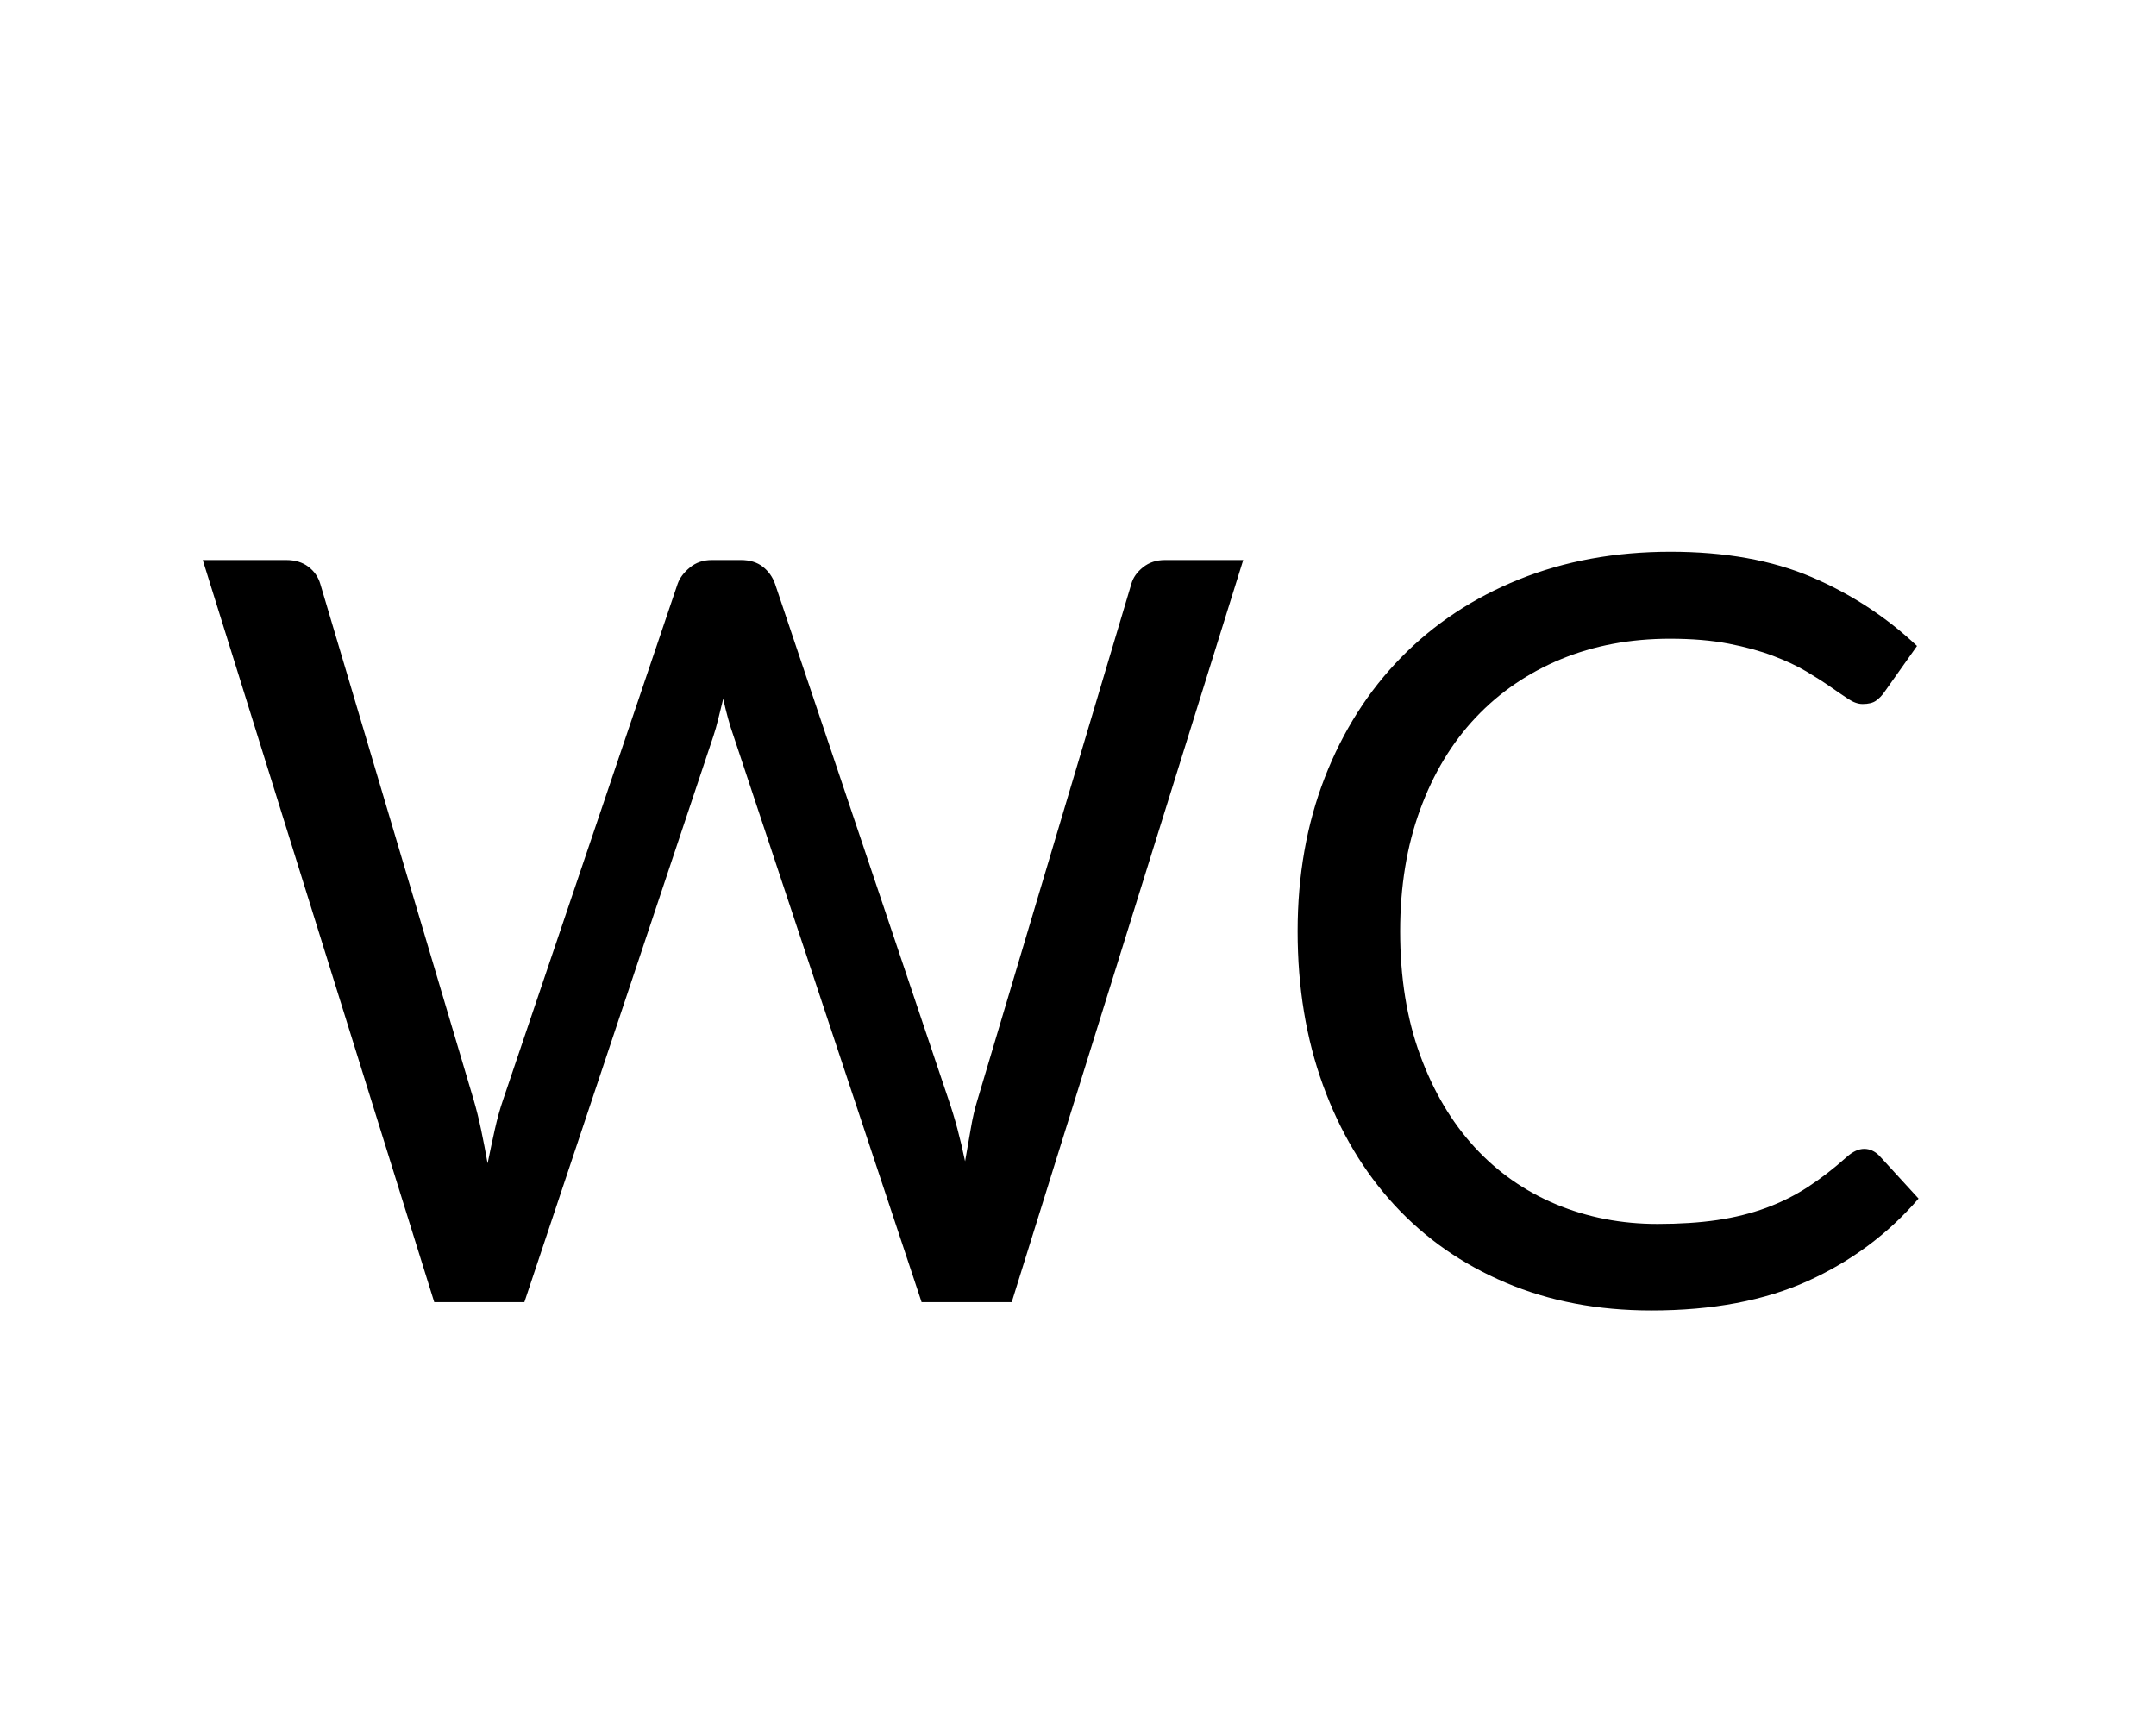 <svg xmlns="http://www.w3.org/2000/svg" xml:space="preserve" width="408.189" viewBox="0 0 408.189 325.039"><title>Contour Cut Signs, Black Acrylic. Fixing Method: Adhesive Tape</title><path fill="none" d="M-204.094 162.52v-325.04h408.189v325.04z" class="shadowbase preview" style="stroke:none;stroke-width:0;stroke-dasharray:none;stroke-linecap:butt;stroke-dashoffset:0;stroke-linejoin:miter;stroke-miterlimit:4;fill:#fff;fill-opacity:0;fill-rule:nonzero;opacity:1" transform="translate(204.095 162.519)"/><g clip-path="url(#a)"><g transform="translate(204.095 162.519)"><clipPath id="a"><path stroke-linecap="round" d="M0 325.039V-.002h408.19v325.04z"/></clipPath><path fill="none" d="M-204.094 162.52v-325.04h408.189v325.04z" class="base" style="stroke:#000;stroke-width:0;stroke-dasharray:none;stroke-linecap:butt;stroke-dashoffset:0;stroke-linejoin:miter;stroke-miterlimit:4;fill:#fff;fill-opacity:0;fill-rule:nonzero;opacity:1"/></g></g><g clip-path="url(#b)"><g transform="translate(204.095 162.519)"><clipPath id="b"><path stroke-linecap="round" d="M0 325.039V-.002h408.19v325.04z"/></clipPath><path d="m-121.88 84.02-43.83-140.51h15.78q2.55 0 4.22 1.27 1.67 1.28 2.25 3.24l29.03 97.66q.78 2.65 1.42 5.69t1.23 6.37q.68-3.33 1.37-6.42t1.57-5.64l33.04-97.66q.59-1.67 2.31-3.09 1.71-1.42 4.16-1.42h5.5q2.55 0 4.16 1.27 1.62 1.28 2.31 3.24l32.85 97.66q1.76 5.1 3.13 11.67.59-3.24 1.08-6.18t1.28-5.49L10.1-51.98q.49-1.77 2.21-3.14 1.71-1.37 4.16-1.37h14.81L-12.55 84.02h-17.06l-35.6-107.18q-1.08-3.04-1.96-7.06-.49 1.97-.93 3.78t-.93 3.28l-35.79 107.18zM148.85 55q1.57 0 2.84 1.27l7.45 8.14q-8.62 10-20.93 15.59t-29.66 5.59q-15.2 0-27.56-5.25-12.35-5.24-21.08-14.71-8.72-9.46-13.53-22.7-4.8-13.23-4.8-29.12 0-15.88 5.14-29.12 5.15-13.24 14.47-22.75 9.31-9.51 22.3-14.76 13-5.24 28.69-5.24 15.49 0 26.72 4.8 11.22 4.81 19.95 13.04l-6.18 8.73q-.68.98-1.57 1.62-.88.64-2.55.64-1.27 0-2.69-.94-1.42-.93-3.38-2.3-1.97-1.37-4.61-2.94-2.65-1.57-6.28-2.94-3.63-1.38-8.43-2.31-4.81-.93-11.08-.93-11.28 0-20.64 3.87-9.37 3.88-16.13 11.03-6.77 7.16-10.54 17.46-3.78 10.29-3.78 23.04 0 13.14 3.78 23.44 3.77 10.29 10.29 17.4t15.45 10.84q8.92 3.72 19.21 3.72 6.28 0 11.28-.73 5-.74 9.27-2.31 4.26-1.57 7.94-3.97t7.4-5.73q1.67-1.47 3.24-1.47" class="object text"/></g></g><g clip-path="url(#c)"><g transform="translate(204.095 162.519)"><clipPath id="c"><path stroke-linecap="round" d="M0 325.039V-.002h408.19v325.04z"/></clipPath><path fill="none" d="M-204.094 162.52v-325.04h408.189v325.04z" class="base borderdouble" style="stroke:#000;stroke-width:0;stroke-dasharray:none;stroke-linecap:butt;stroke-dashoffset:0;stroke-linejoin:miter;stroke-miterlimit:4;fill:#fff;fill-opacity:0;fill-rule:nonzero;opacity:1"/></g></g></svg>